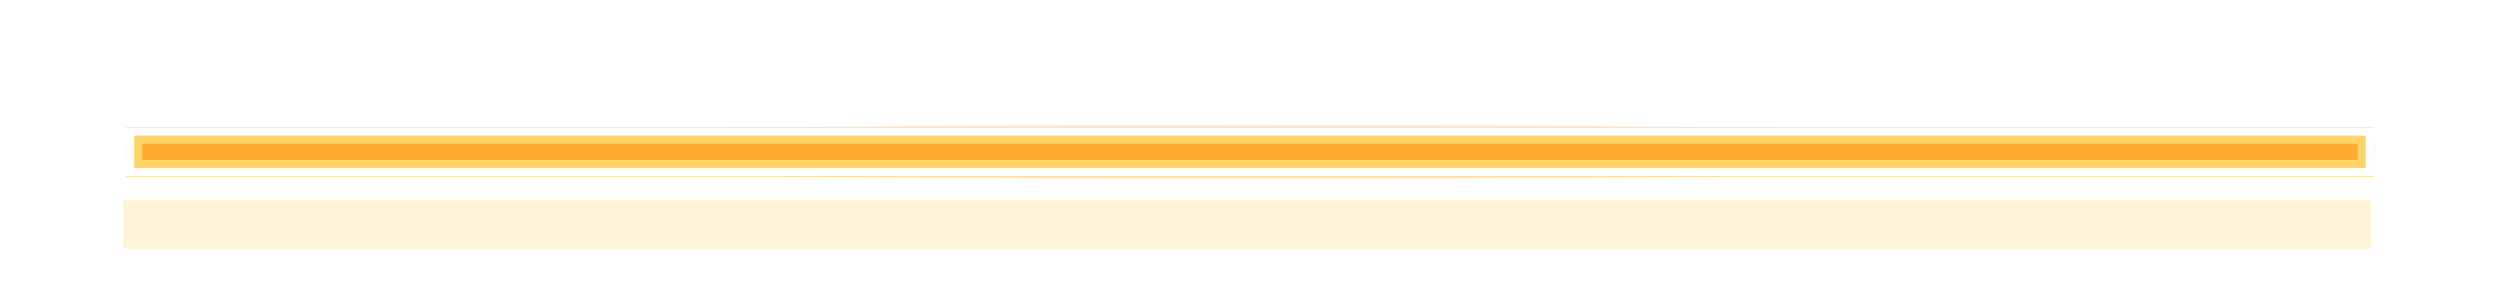 <svg width="461" height="56" viewBox="0 0 461 56" fill="none" xmlns="http://www.w3.org/2000/svg">
<g style="mix-blend-mode:hard-light" filter="url(#filter0_f_1517_608)">
<ellipse cx="230.5" cy="28" rx="207.5" ry="5" fill="#FF922D" fill-opacity="0.2"/>
</g>
<g style="mix-blend-mode:hard-light" filter="url(#filter1_f_1517_608)">
<rect x="25.5" y="25.75" width="410" height="4.5" stroke="#FFAB2D" stroke-width="4.5"/>
</g>
<g style="mix-blend-mode:hard-light" filter="url(#filter2_f_1517_608)">
<rect x="25.5" y="25.75" width="410" height="4.5" stroke="#FFAB2D" stroke-width="4.5"/>
</g>
<g style="mix-blend-mode:hard-light" filter="url(#filter3_ddi_1517_608)">
<rect x="25.5" y="25.75" width="410" height="4.5" stroke="#FFC940" stroke-opacity="0.2" stroke-width="4.5"/>
</g>
<g filter="url(#filter4_f_1517_608)">
<rect x="24.75" y="25" width="411.5" height="6" stroke="#FFD56A" stroke-width="3"/>
</g>
<g filter="url(#filter5_f_1517_608)">
<rect x="24" y="24.25" width="413" height="7.5" stroke="white" stroke-width="1.5"/>
</g>
<defs>
<filter id="filter0_f_1517_608" x="0.5" y="0.5" width="460" height="55" filterUnits="userSpaceOnUse" color-interpolation-filters="sRGB">
<feFlood flood-opacity="0" result="BackgroundImageFix"/>
<feBlend mode="normal" in="SourceGraphic" in2="BackgroundImageFix" result="shape"/>
<feGaussianBlur stdDeviation="11.25" result="effect1_foregroundBlur_1517_608"/>
</filter>
<filter id="filter1_f_1517_608" x="0.75" y="1" width="459.5" height="54" filterUnits="userSpaceOnUse" color-interpolation-filters="sRGB">
<feFlood flood-opacity="0" result="BackgroundImageFix"/>
<feBlend mode="normal" in="SourceGraphic" in2="BackgroundImageFix" result="shape"/>
<feGaussianBlur stdDeviation="11.25" result="effect1_foregroundBlur_1517_608"/>
</filter>
<filter id="filter2_f_1517_608" x="15.75" y="16" width="429.5" height="24" filterUnits="userSpaceOnUse" color-interpolation-filters="sRGB">
<feFlood flood-opacity="0" result="BackgroundImageFix"/>
<feBlend mode="normal" in="SourceGraphic" in2="BackgroundImageFix" result="shape"/>
<feGaussianBlur stdDeviation="3.75" result="effect1_foregroundBlur_1517_608"/>
</filter>
<filter id="filter3_ddi_1517_608" x="13.5" y="21.25" width="434" height="28.5" filterUnits="userSpaceOnUse" color-interpolation-filters="sRGB">
<feFlood flood-opacity="0" result="BackgroundImageFix"/>
<feColorMatrix in="SourceAlpha" type="matrix" values="0 0 0 0 0 0 0 0 0 0 0 0 0 0 0 0 0 0 127 0" result="hardAlpha"/>
<feOffset dy="4.875"/>
<feGaussianBlur stdDeviation="1.875"/>
<feColorMatrix type="matrix" values="0 0 0 0 0.224 0 0 0 0 0.15 0 0 0 0 0 0 0 0 0.7 0"/>
<feBlend mode="multiply" in2="BackgroundImageFix" result="effect1_dropShadow_1517_608"/>
<feColorMatrix in="SourceAlpha" type="matrix" values="0 0 0 0 0 0 0 0 0 0 0 0 0 0 0 0 0 0 127 0" result="hardAlpha"/>
<feOffset dy="7.5"/>
<feGaussianBlur stdDeviation="4.875"/>
<feColorMatrix type="matrix" values="0 0 0 0 0.56 0 0 0 0 0.44 0 0 0 0 0 0 0 0 1 0"/>
<feBlend mode="color-dodge" in2="effect1_dropShadow_1517_608" result="effect2_dropShadow_1517_608"/>
<feBlend mode="normal" in="SourceGraphic" in2="effect2_dropShadow_1517_608" result="shape"/>
<feColorMatrix in="SourceAlpha" type="matrix" values="0 0 0 0 0 0 0 0 0 0 0 0 0 0 0 0 0 0 127 0" result="hardAlpha"/>
<feOffset dx="-0.487" dy="0.975"/>
<feGaussianBlur stdDeviation="0.244"/>
<feComposite in2="hardAlpha" operator="arithmetic" k2="-1" k3="1"/>
<feColorMatrix type="matrix" values="0 0 0 0 1 0 0 0 0 1 0 0 0 0 1 0 0 0 0.5 0"/>
<feBlend mode="normal" in2="shape" result="effect3_innerShadow_1517_608"/>
</filter>
<filter id="filter4_f_1517_608" x="22.5" y="22.75" width="416" height="10.5" filterUnits="userSpaceOnUse" color-interpolation-filters="sRGB">
<feFlood flood-opacity="0" result="BackgroundImageFix"/>
<feBlend mode="normal" in="SourceGraphic" in2="BackgroundImageFix" result="shape"/>
<feGaussianBlur stdDeviation="0.375" result="effect1_foregroundBlur_1517_608"/>
</filter>
<filter id="filter5_f_1517_608" x="22.75" y="23" width="415.5" height="10" filterUnits="userSpaceOnUse" color-interpolation-filters="sRGB">
<feFlood flood-opacity="0" result="BackgroundImageFix"/>
<feBlend mode="normal" in="SourceGraphic" in2="BackgroundImageFix" result="shape"/>
<feGaussianBlur stdDeviation="0.25" result="effect1_foregroundBlur_1517_608"/>
</filter>
</defs>
</svg>
